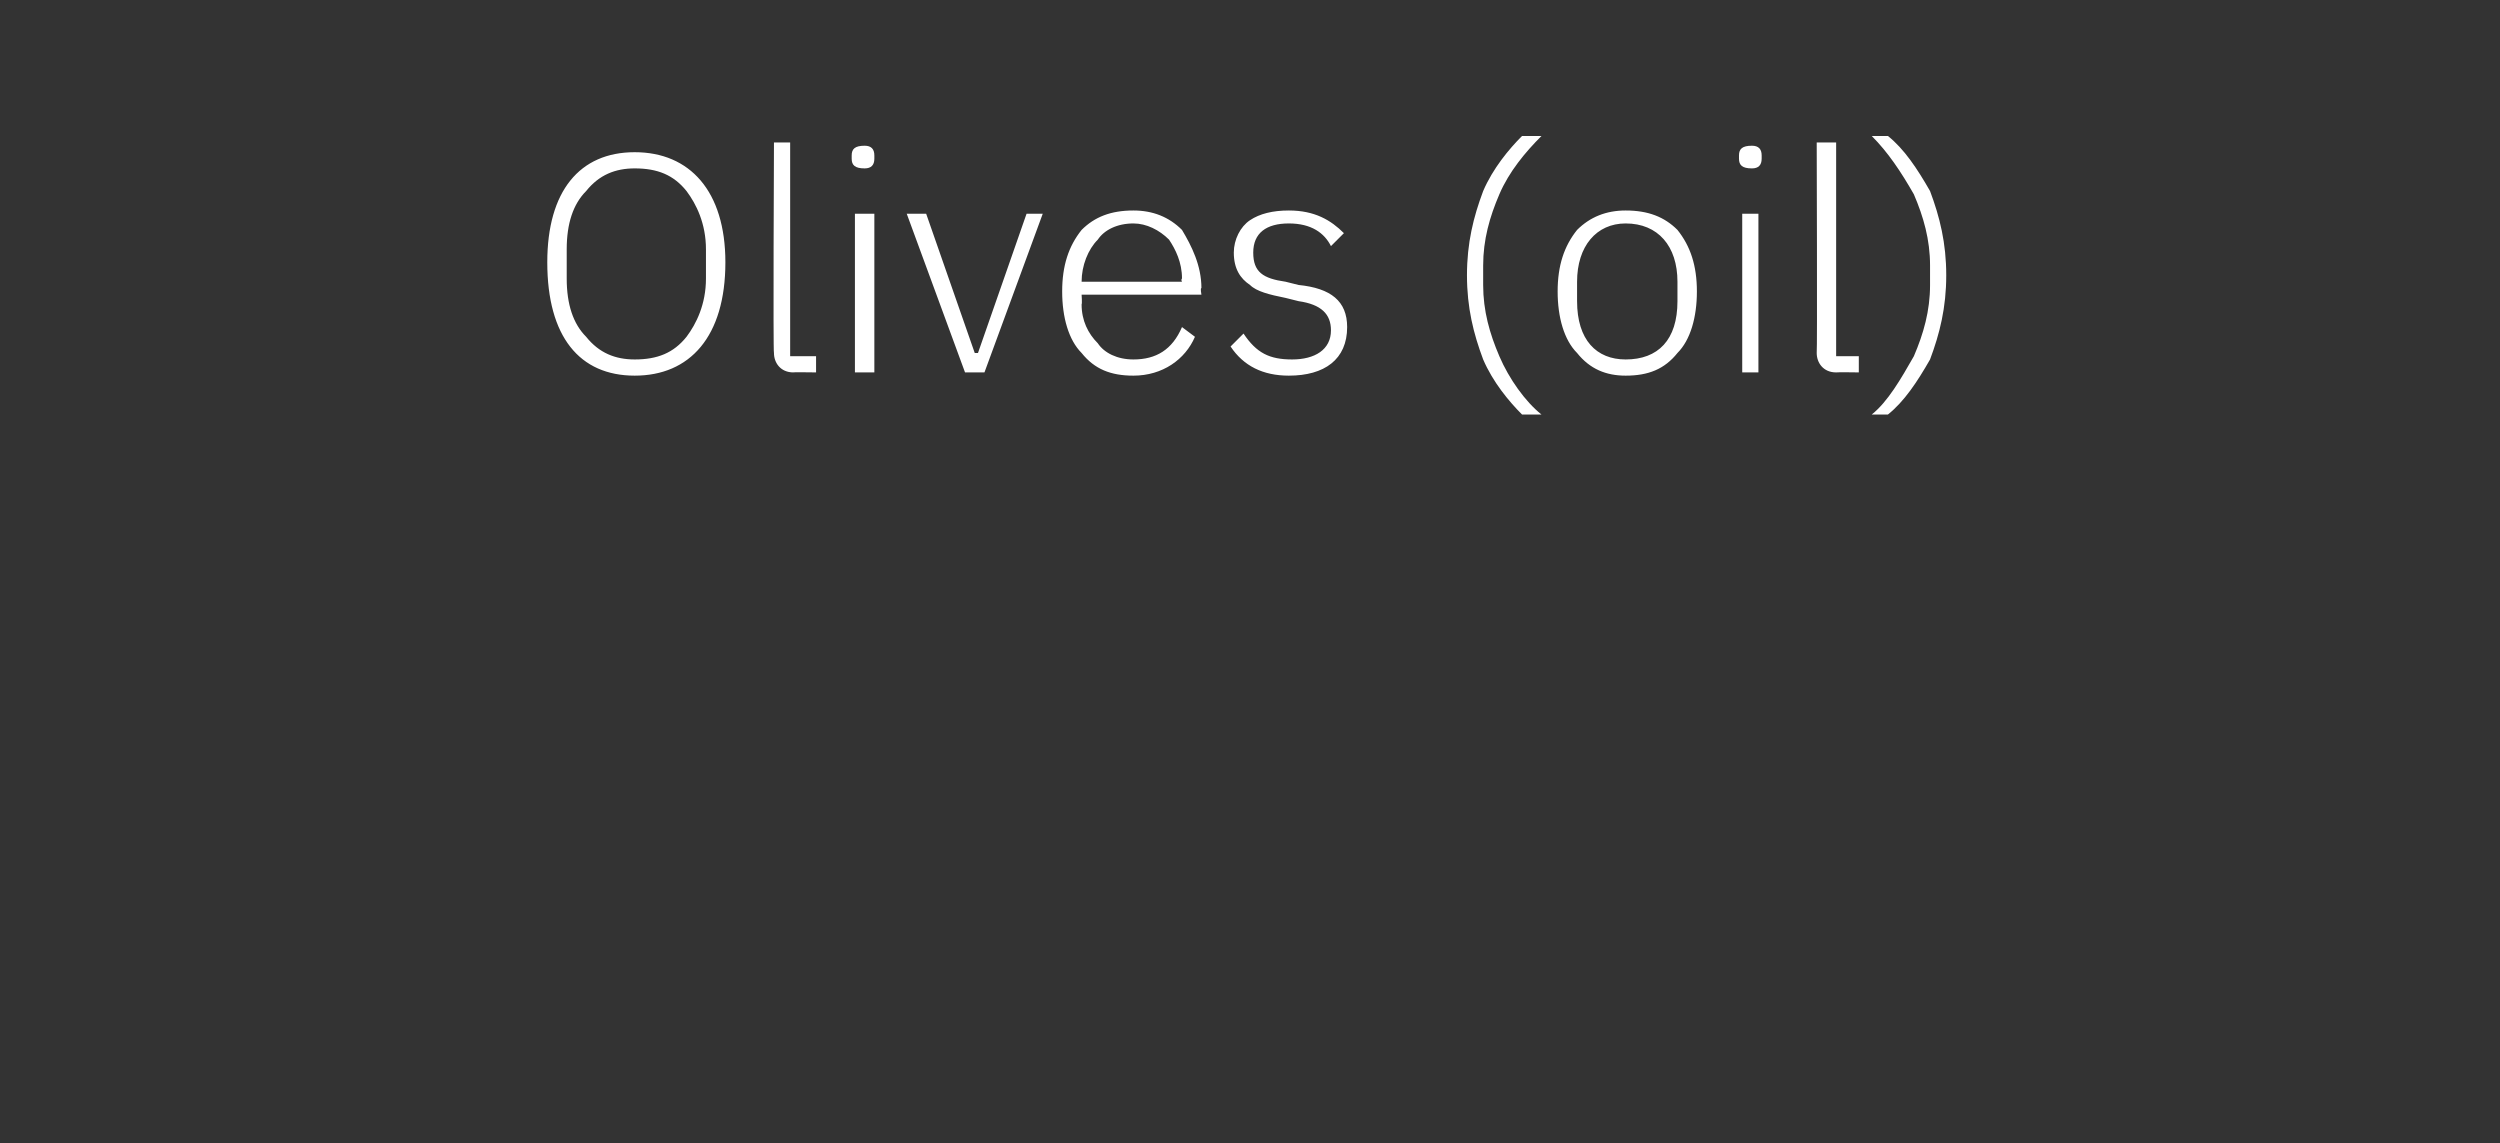 <?xml version="1.0" standalone="no"?><!DOCTYPE svg PUBLIC "-//W3C//DTD SVG 1.1//EN" "http://www.w3.org/Graphics/SVG/1.1/DTD/svg11.dtd"><svg xmlns="http://www.w3.org/2000/svg" version="1.1" width="77.2px" height="35.3px" viewBox="0 -4 77.2 35.3" style="top:-4px"><rect x="0" y="-4" width="77.2" height="35.3" fill="#333333" stroke="none"/>  <desc>Olives (oil)</desc>  <defs/>  <g id="Polygon147462">    <path d="M 22.4 4.1 C 22.4 1.9 21.3 0.7 19.6 0.7 C 17.9 0.7 16.9 1.9 16.9 4.1 C 16.9 6.4 17.9 7.6 19.6 7.6 C 21.3 7.6 22.4 6.4 22.4 4.1 Z M 18.1 6.4 C 17.7 6 17.5 5.4 17.5 4.6 C 17.5 4.6 17.5 3.7 17.5 3.7 C 17.5 2.9 17.7 2.3 18.1 1.9 C 18.5 1.4 19 1.2 19.6 1.2 C 20.3 1.2 20.8 1.4 21.2 1.9 C 21.5 2.3 21.8 2.9 21.8 3.7 C 21.8 3.7 21.8 4.6 21.8 4.6 C 21.8 5.4 21.5 6 21.2 6.4 C 20.8 6.9 20.3 7.1 19.6 7.1 C 19 7.1 18.5 6.9 18.1 6.4 Z M 25.2 7.5 L 25.2 7 L 24.4 7 L 24.4 0.4 L 23.9 0.4 C 23.9 0.4 23.87 6.89 23.9 6.9 C 23.9 7.2 24.1 7.5 24.5 7.5 C 24.47 7.49 25.2 7.5 25.2 7.5 Z M 27 0.9 C 27 0.9 27 0.8 27 0.8 C 27 0.6 26.9 0.5 26.7 0.5 C 26.4 0.5 26.3 0.6 26.3 0.8 C 26.3 0.8 26.3 0.9 26.3 0.9 C 26.3 1.1 26.4 1.2 26.7 1.2 C 26.9 1.2 27 1.1 27 0.9 Z M 26.4 7.5 L 27 7.5 L 27 2.6 L 26.4 2.6 L 26.4 7.5 Z M 29.8 7.5 L 30.4 7.5 L 32.2 2.6 L 31.7 2.6 L 30.2 6.9 L 30.1 6.9 L 28.6 2.6 L 28 2.6 L 29.8 7.5 Z M 36.9 6.4 C 36.9 6.4 36.5 6.1 36.5 6.1 C 36.2 6.8 35.7 7.1 35 7.1 C 34.5 7.1 34.1 6.9 33.9 6.6 C 33.6 6.3 33.4 5.9 33.4 5.4 C 33.42 5.38 33.4 5.1 33.4 5.1 L 37.1 5.1 C 37.1 5.1 37.06 4.88 37.1 4.9 C 37.1 4.2 36.8 3.6 36.5 3.1 C 36.1 2.7 35.6 2.5 35 2.5 C 34.3 2.5 33.8 2.7 33.4 3.1 C 33 3.6 32.8 4.2 32.8 5 C 32.8 5.8 33 6.5 33.4 6.9 C 33.8 7.4 34.3 7.6 35 7.6 C 35.9 7.6 36.6 7.1 36.9 6.4 Z M 36.1 3.4 C 36.3 3.7 36.5 4.1 36.5 4.6 C 36.46 4.64 36.5 4.7 36.5 4.7 L 33.4 4.7 C 33.4 4.7 33.42 4.67 33.4 4.7 C 33.4 4.2 33.6 3.7 33.9 3.4 C 34.1 3.1 34.5 2.9 35 2.9 C 35.4 2.9 35.8 3.1 36.1 3.4 Z M 41.6 6.1 C 41.6 5.3 41.1 4.9 40.1 4.8 C 40.1 4.8 39.7 4.7 39.7 4.7 C 39 4.6 38.7 4.4 38.7 3.8 C 38.7 3.2 39.1 2.9 39.8 2.9 C 40.5 2.9 40.9 3.2 41.1 3.6 C 41.1 3.6 41.5 3.2 41.5 3.2 C 41.1 2.8 40.6 2.5 39.8 2.5 C 39.3 2.5 38.9 2.6 38.6 2.8 C 38.3 3 38.1 3.4 38.1 3.8 C 38.1 4.3 38.3 4.6 38.6 4.8 C 38.8 5 39.2 5.1 39.7 5.2 C 39.7 5.2 40.1 5.3 40.1 5.3 C 40.8 5.4 41.1 5.7 41.1 6.2 C 41.1 6.8 40.6 7.1 39.9 7.1 C 39.2 7.1 38.8 6.9 38.4 6.3 C 38.4 6.3 38 6.7 38 6.7 C 38.4 7.3 39 7.6 39.8 7.6 C 40.9 7.6 41.6 7.1 41.6 6.1 Z M 45.8 7.1 C 46.1 7.8 46.6 8.4 47 8.8 C 47 8.8 47.6 8.8 47.6 8.8 C 47.1 8.4 46.6 7.7 46.3 7 C 46 6.3 45.8 5.6 45.8 4.8 C 45.8 4.8 45.8 4.2 45.8 4.2 C 45.8 3.4 46 2.7 46.3 2 C 46.6 1.3 47.1 0.7 47.6 0.2 C 47.6 0.2 47 0.2 47 0.2 C 46.6 0.6 46.1 1.2 45.8 1.9 C 45.5 2.7 45.3 3.5 45.3 4.5 C 45.3 5.5 45.5 6.3 45.8 7.1 Z M 51.8 6.9 C 52.2 6.5 52.4 5.8 52.4 5 C 52.4 4.2 52.2 3.6 51.8 3.1 C 51.4 2.7 50.9 2.5 50.2 2.5 C 49.6 2.5 49.1 2.7 48.7 3.1 C 48.3 3.6 48.1 4.2 48.1 5 C 48.1 5.8 48.3 6.5 48.7 6.9 C 49.1 7.4 49.6 7.6 50.2 7.6 C 50.9 7.6 51.4 7.4 51.8 6.9 Z M 48.7 5.3 C 48.7 5.3 48.7 4.7 48.7 4.7 C 48.7 3.6 49.3 2.9 50.2 2.9 C 51.2 2.9 51.8 3.6 51.8 4.7 C 51.8 4.7 51.8 5.3 51.8 5.3 C 51.8 6.5 51.2 7.1 50.2 7.1 C 49.3 7.1 48.7 6.5 48.7 5.3 Z M 54.4 0.9 C 54.4 0.9 54.4 0.8 54.4 0.8 C 54.4 0.6 54.3 0.5 54.1 0.5 C 53.8 0.5 53.7 0.6 53.7 0.8 C 53.7 0.8 53.7 0.9 53.7 0.9 C 53.7 1.1 53.8 1.2 54.1 1.2 C 54.3 1.2 54.4 1.1 54.4 0.9 Z M 53.8 7.5 L 54.3 7.5 L 54.3 2.6 L 53.8 2.6 L 53.8 7.5 Z M 57.4 7.5 L 57.4 7 L 56.7 7 L 56.7 0.4 L 56.1 0.4 C 56.1 0.4 56.12 6.89 56.1 6.9 C 56.1 7.2 56.3 7.5 56.7 7.5 C 56.72 7.49 57.4 7.5 57.4 7.5 Z M 59.6 1.9 C 59.2 1.2 58.8 0.6 58.3 0.2 C 58.3 0.2 57.8 0.2 57.8 0.2 C 58.3 0.7 58.7 1.3 59.1 2 C 59.4 2.7 59.6 3.4 59.6 4.2 C 59.6 4.2 59.6 4.8 59.6 4.8 C 59.6 5.6 59.4 6.3 59.1 7 C 58.7 7.7 58.3 8.4 57.8 8.8 C 57.8 8.8 58.3 8.8 58.3 8.8 C 58.8 8.4 59.2 7.8 59.6 7.1 C 59.9 6.3 60.1 5.5 60.1 4.5 C 60.1 3.5 59.9 2.7 59.6 1.9 Z " stroke="none" fill="#fff"/>  </g></svg>